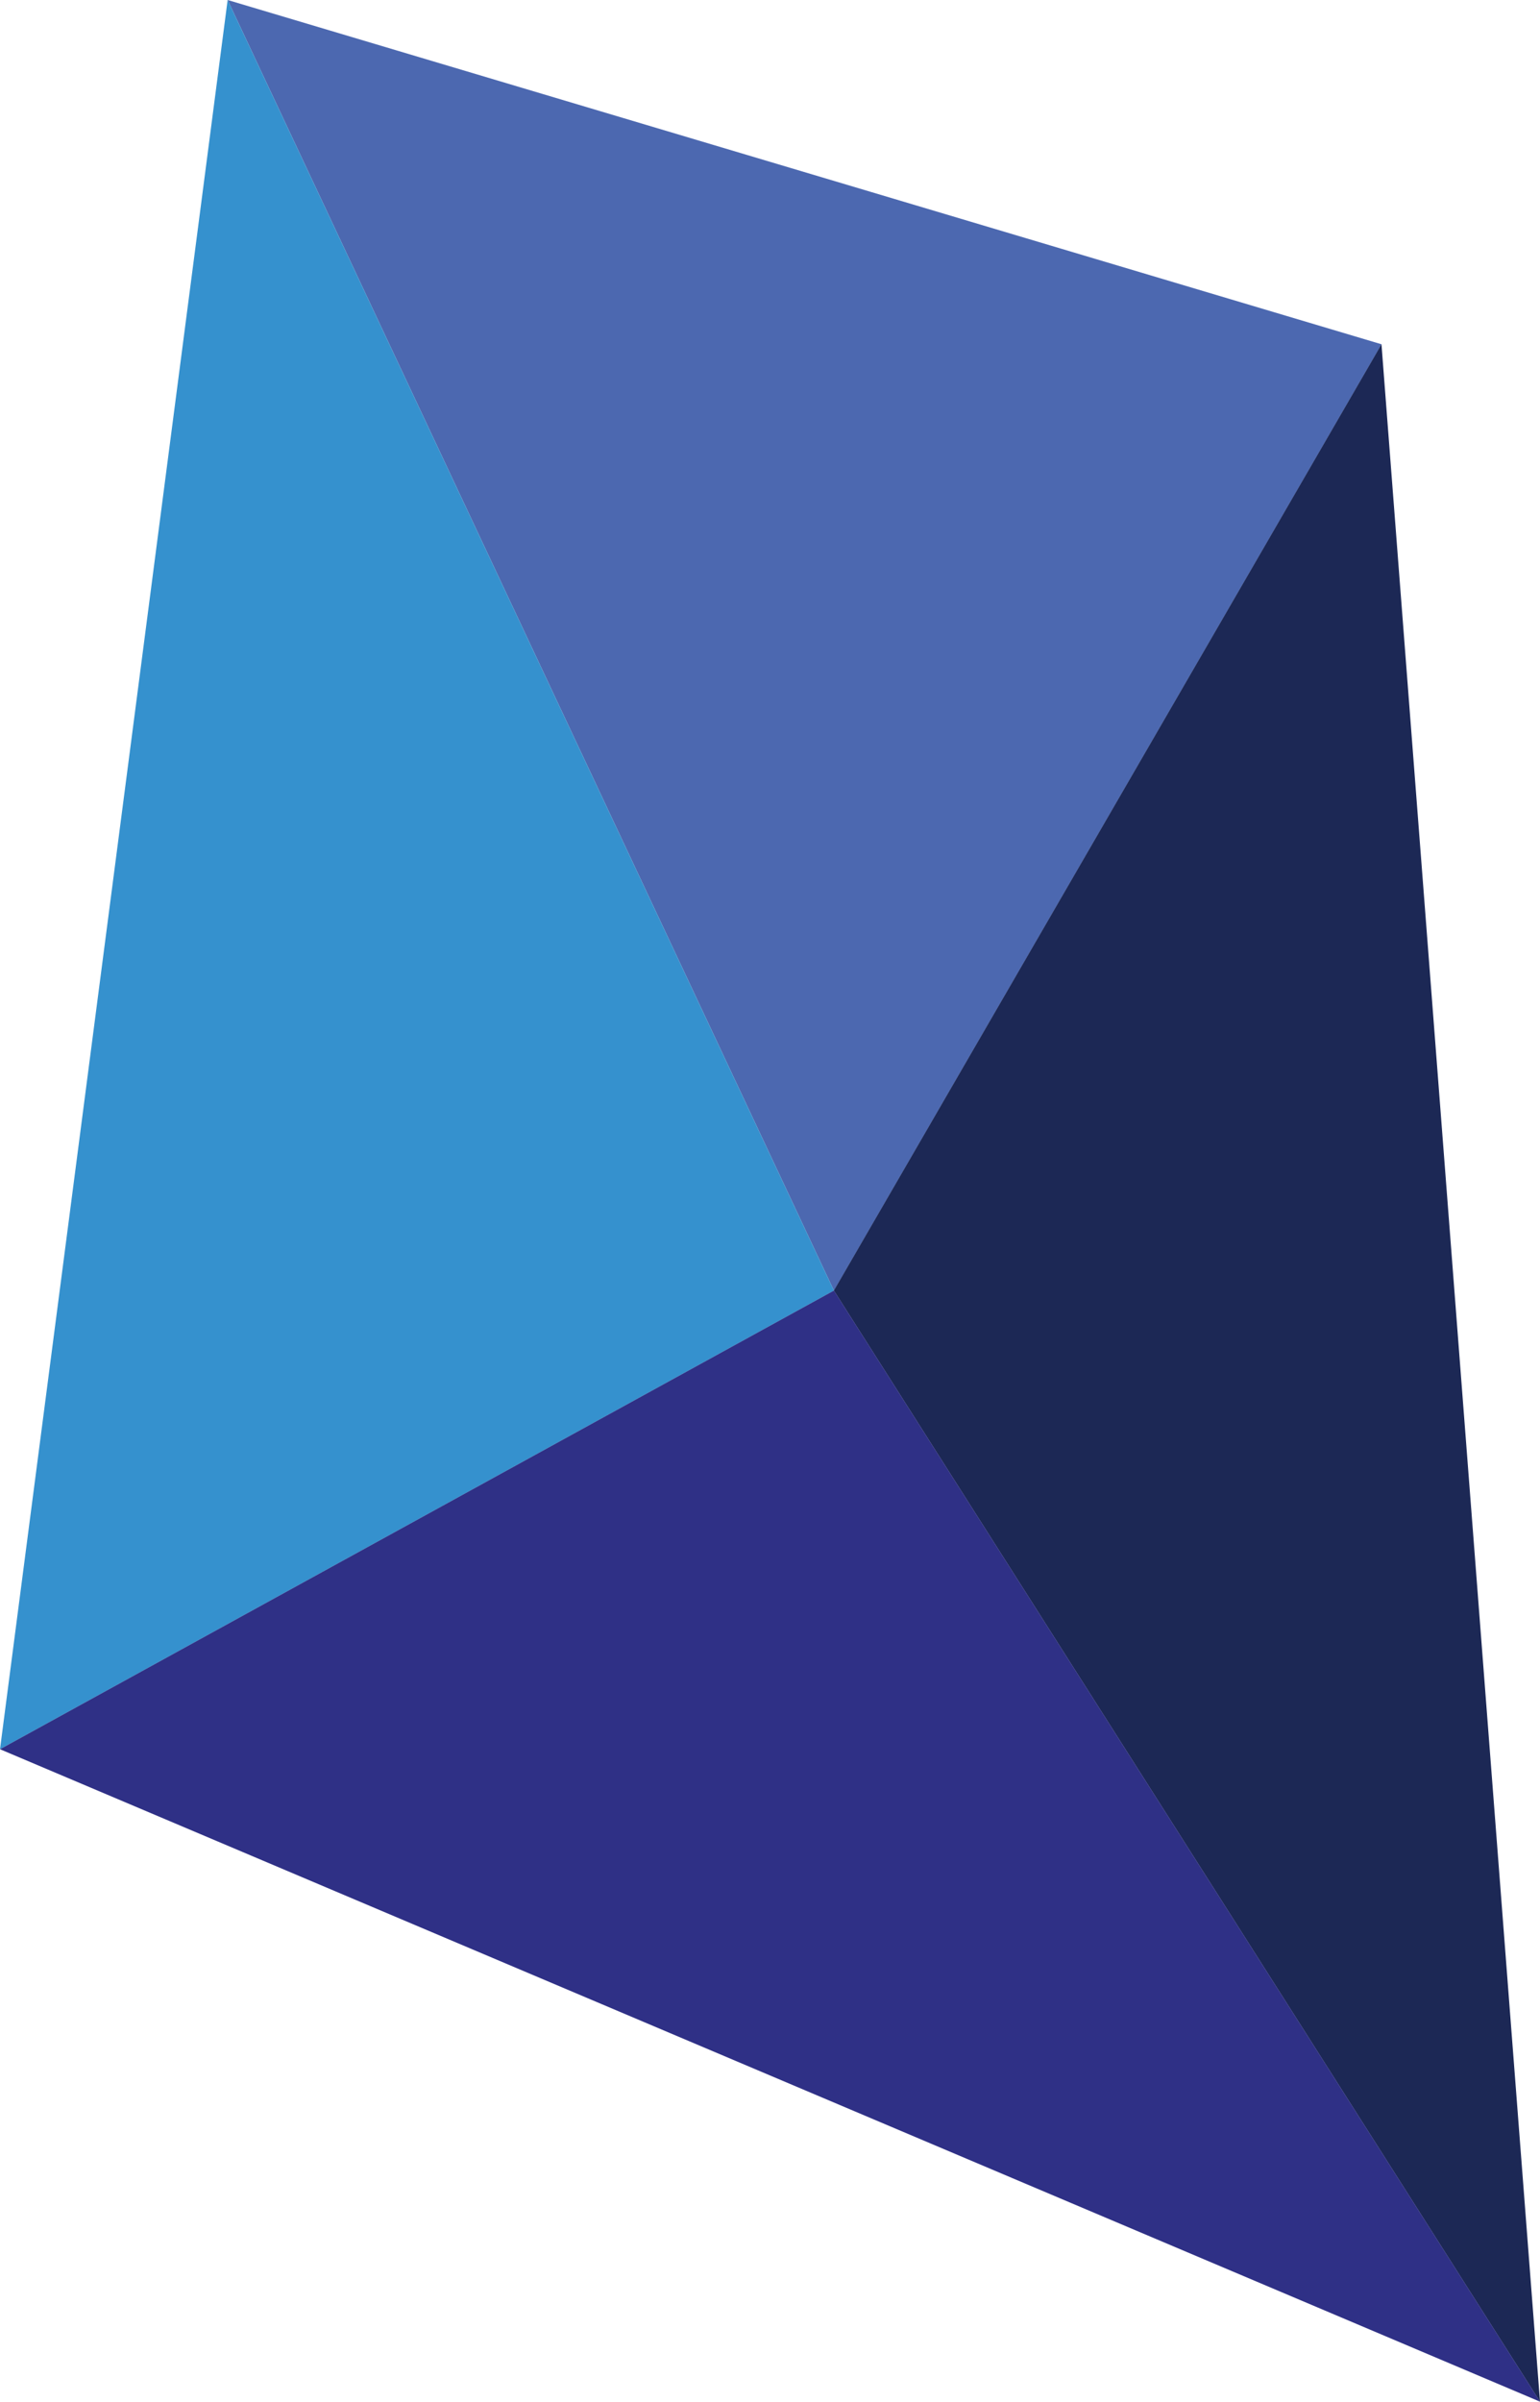 <svg id="Group_52" data-name="Group 52" xmlns="http://www.w3.org/2000/svg" width="42.744" height="66.621" viewBox="0 0 42.744 66.621">
  <path id="Path_235" data-name="Path 235" d="M740.656,406.039l16.828,35.8,15.2-26.25Z" transform="translate(-734.338 -406.039)" fill="#4c68b0"/>
  <path id="Path_236" data-name="Path 236" d="M772.245,469.915l-19.6-30.822,15.2-26.25Z" transform="translate(-729.501 -403.294)" fill="#1c2855"/>
  <path id="Path_237" data-name="Path 237" d="M742.472,406.039l16.828,35.8-23.146,12.723Z" transform="translate(-736.154 -406.039)" fill="#3591ce"/>
  <path id="Path_238" data-name="Path 238" d="M778.9,462.371l-19.6-30.822-23.146,12.723Z" transform="translate(-736.154 -395.75)" fill="#2f3086"/>
</svg>
